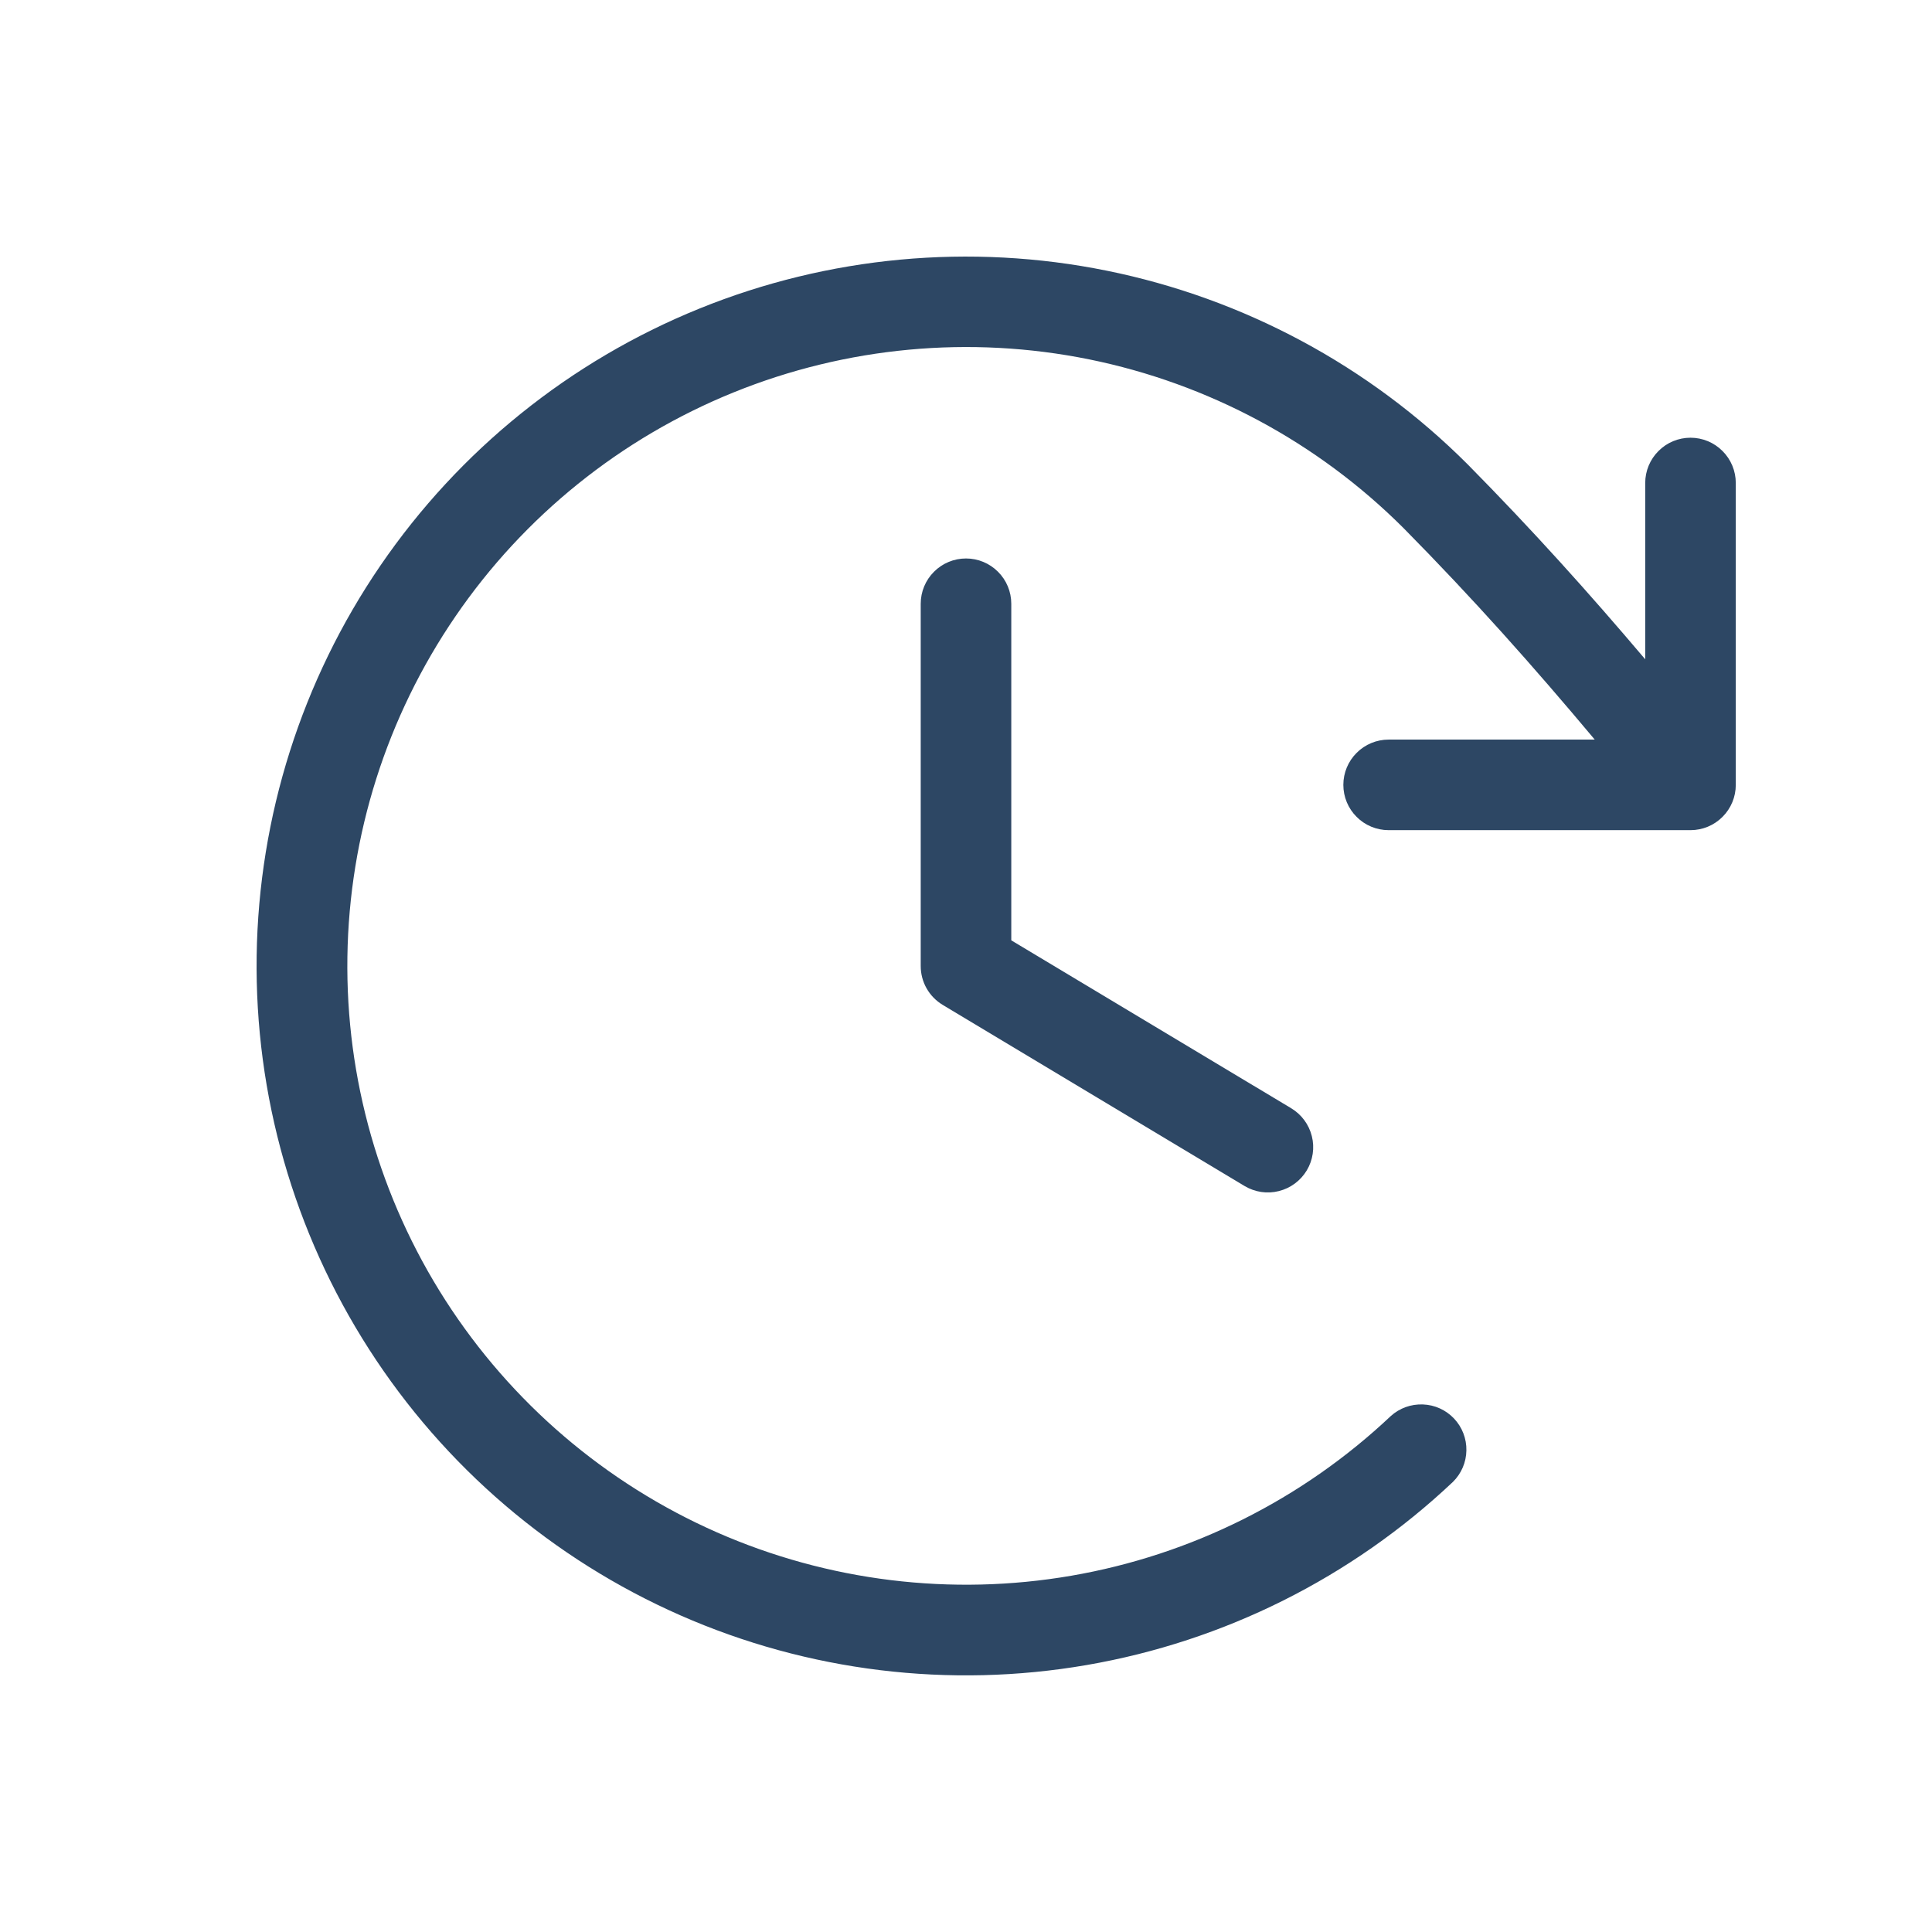 <svg width="32" height="32" viewBox="0 0 32 32" fill="none" xmlns="http://www.w3.org/2000/svg">
<path d="M16.75 10V15.575L21.386 18.356C21.557 18.459 21.68 18.625 21.728 18.818C21.777 19.011 21.746 19.216 21.644 19.386C21.541 19.557 21.375 19.68 21.182 19.728C20.989 19.777 20.785 19.746 20.614 19.644L15.614 16.644C15.503 16.577 15.411 16.483 15.347 16.37C15.283 16.257 15.25 16.13 15.25 16V10C15.25 9.801 15.329 9.61 15.47 9.47C15.61 9.329 15.801 9.25 16 9.25C16.199 9.25 16.39 9.329 16.53 9.47C16.671 9.61 16.75 9.801 16.75 10ZM28 7.25C27.801 7.25 27.61 7.329 27.47 7.47C27.329 7.61 27.25 7.801 27.25 8V10.92C26.315 9.816 25.383 8.779 24.309 7.691C22.676 6.058 20.598 4.943 18.334 4.484C16.071 4.025 13.722 4.244 11.582 5.112C9.442 5.98 7.606 7.46 6.302 9.366C4.998 11.272 4.285 13.521 4.251 15.83C4.218 18.139 4.866 20.407 6.114 22.35C7.362 24.293 9.155 25.825 11.269 26.755C13.383 27.685 15.725 27.971 18 27.578C20.276 27.185 22.386 26.13 24.065 24.545C24.205 24.407 24.285 24.22 24.288 24.024C24.292 23.828 24.218 23.638 24.084 23.496C23.949 23.353 23.764 23.269 23.568 23.262C23.372 23.254 23.18 23.323 23.035 23.455C21.57 24.837 19.729 25.757 17.744 26.099C15.759 26.441 13.717 26.191 11.873 25.38C10.029 24.568 8.466 23.231 7.377 21.536C6.289 19.841 5.724 17.863 5.754 15.848C5.783 13.834 6.405 11.873 7.543 10.21C8.68 8.548 10.282 7.257 12.149 6.5C14.016 5.743 16.064 5.552 18.039 5.952C20.013 6.353 21.826 7.326 23.25 8.75C24.405 9.92 25.398 11.037 26.414 12.25H23C22.801 12.25 22.61 12.329 22.47 12.47C22.329 12.61 22.25 12.801 22.25 13C22.25 13.199 22.329 13.39 22.47 13.53C22.61 13.671 22.801 13.75 23 13.75H28C28.199 13.75 28.39 13.671 28.53 13.53C28.671 13.39 28.75 13.199 28.75 13V8C28.75 7.801 28.671 7.61 28.53 7.47C28.39 7.329 28.199 7.25 28 7.25Z" fill="#2D4764"/>
</svg>
